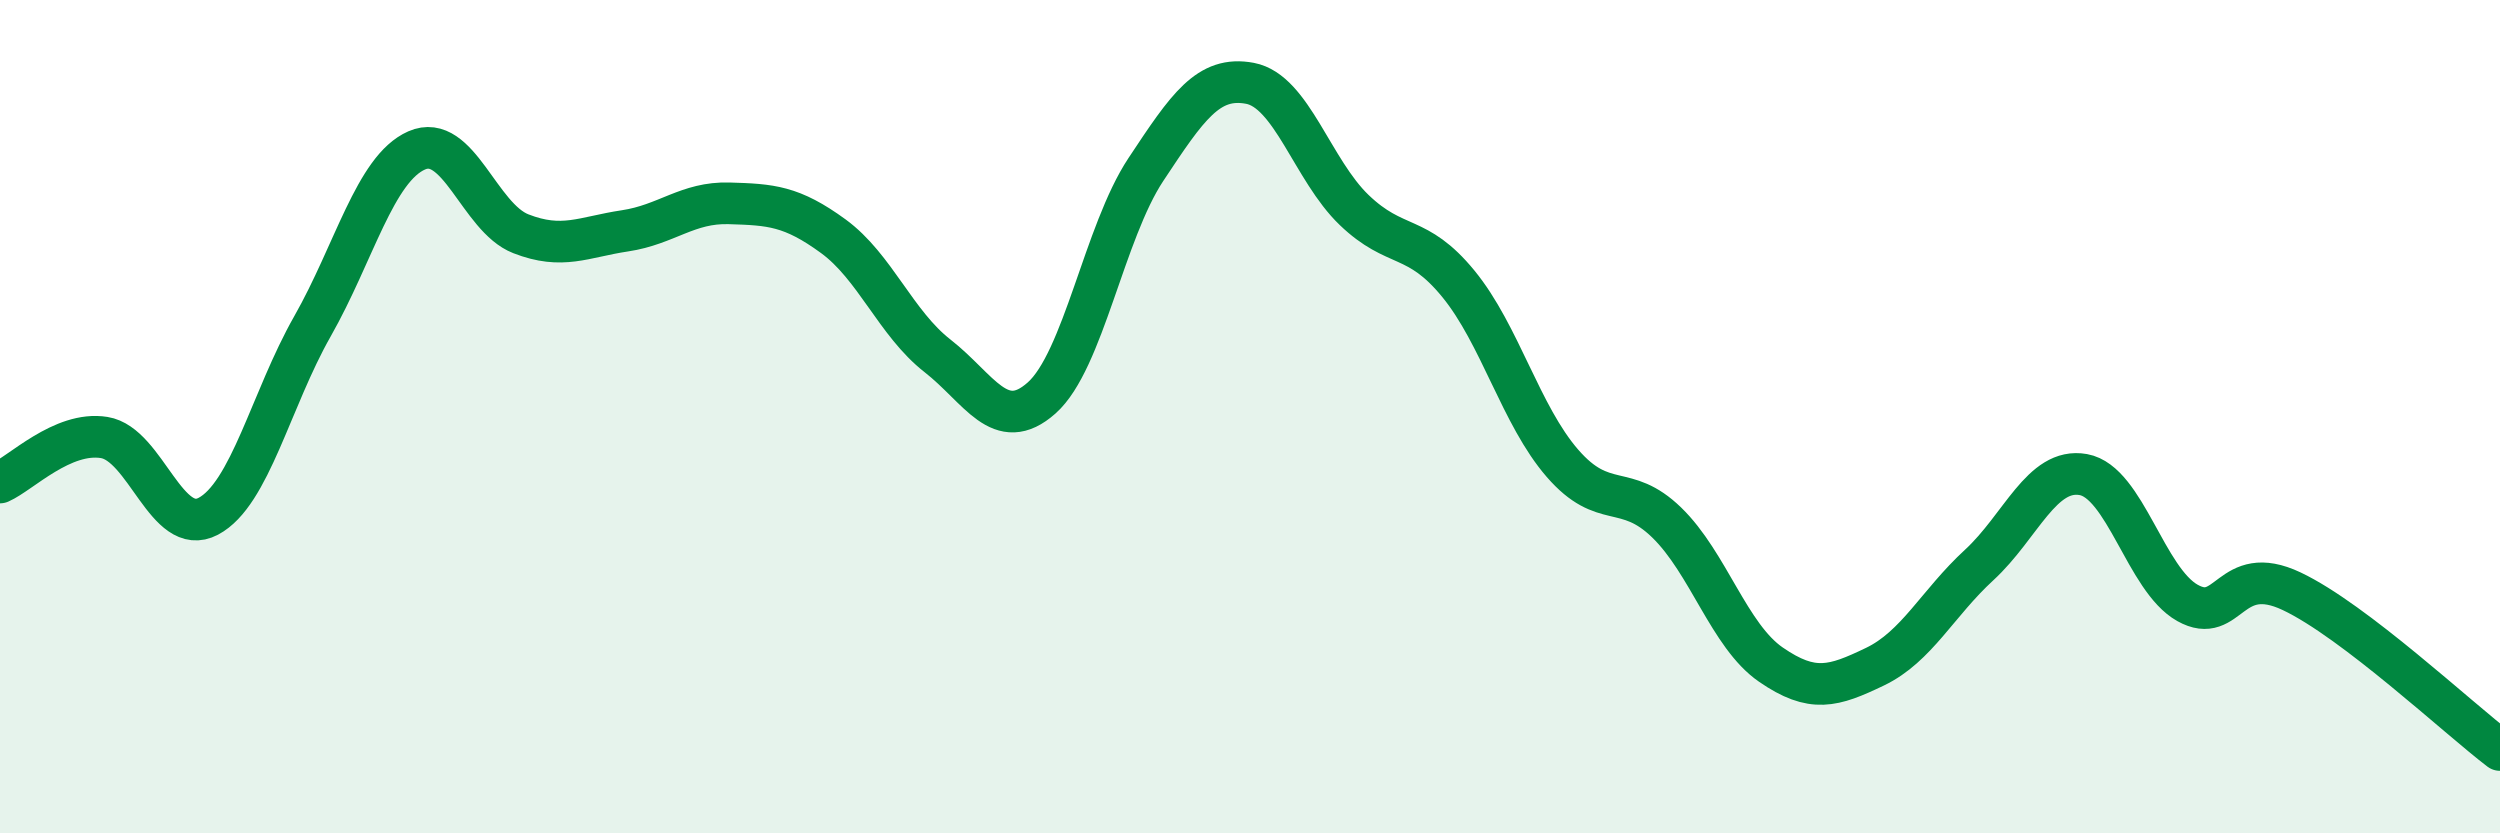 
    <svg width="60" height="20" viewBox="0 0 60 20" xmlns="http://www.w3.org/2000/svg">
      <path
        d="M 0,11.58 C 0.5,11.36 1.5,10.34 2.5,10.5 C 3.5,10.66 4,12.92 5,12.39 C 6,11.86 6.5,9.59 7.5,7.83 C 8.5,6.07 9,4.05 10,3.61 C 11,3.17 11.5,5.22 12.5,5.61 C 13.5,6 14,5.69 15,5.54 C 16,5.39 16.5,4.85 17.5,4.88 C 18.5,4.91 19,4.94 20,5.67 C 21,6.4 21.5,7.76 22.5,8.54 C 23.5,9.32 24,10.44 25,9.55 C 26,8.66 26.5,5.58 27.5,4.07 C 28.5,2.56 29,1.81 30,2 C 31,2.19 31.5,4.08 32.5,5.04 C 33.5,6 34,5.59 35,6.81 C 36,8.03 36.5,9.97 37.5,11.12 C 38.5,12.27 39,11.57 40,12.54 C 41,13.51 41.5,15.26 42.5,15.95 C 43.5,16.64 44,16.48 45,16 C 46,15.52 46.5,14.48 47.5,13.56 C 48.5,12.64 49,11.21 50,11.39 C 51,11.57 51.5,13.91 52.5,14.47 C 53.5,15.03 53.5,13.48 55,14.19 C 56.5,14.9 59,17.24 60,18L60 20L0 20Z"
        fill="#008740"
        opacity="0.1"
        stroke-linecap="round"
        stroke-linejoin="round"
      />
      <path
        d="M 0,11.58 C 0.5,11.36 1.5,10.34 2.5,10.5 C 3.5,10.66 4,12.92 5,12.39 C 6,11.86 6.5,9.59 7.5,7.83 C 8.5,6.07 9,4.05 10,3.61 C 11,3.17 11.5,5.22 12.5,5.61 C 13.5,6 14,5.69 15,5.54 C 16,5.39 16.5,4.85 17.5,4.88 C 18.5,4.91 19,4.94 20,5.67 C 21,6.4 21.5,7.76 22.5,8.54 C 23.5,9.32 24,10.44 25,9.55 C 26,8.66 26.5,5.58 27.5,4.07 C 28.5,2.56 29,1.81 30,2 C 31,2.19 31.5,4.08 32.5,5.04 C 33.5,6 34,5.59 35,6.81 C 36,8.03 36.5,9.97 37.5,11.12 C 38.5,12.27 39,11.57 40,12.54 C 41,13.51 41.5,15.26 42.5,15.95 C 43.5,16.64 44,16.48 45,16 C 46,15.52 46.5,14.48 47.5,13.56 C 48.5,12.64 49,11.21 50,11.39 C 51,11.57 51.5,13.91 52.5,14.47 C 53.5,15.03 53.5,13.48 55,14.19 C 56.5,14.9 59,17.24 60,18"
        stroke="#008740"
        stroke-width="1"
        fill="none"
        stroke-linecap="round"
        stroke-linejoin="round"
      />
    </svg>
  